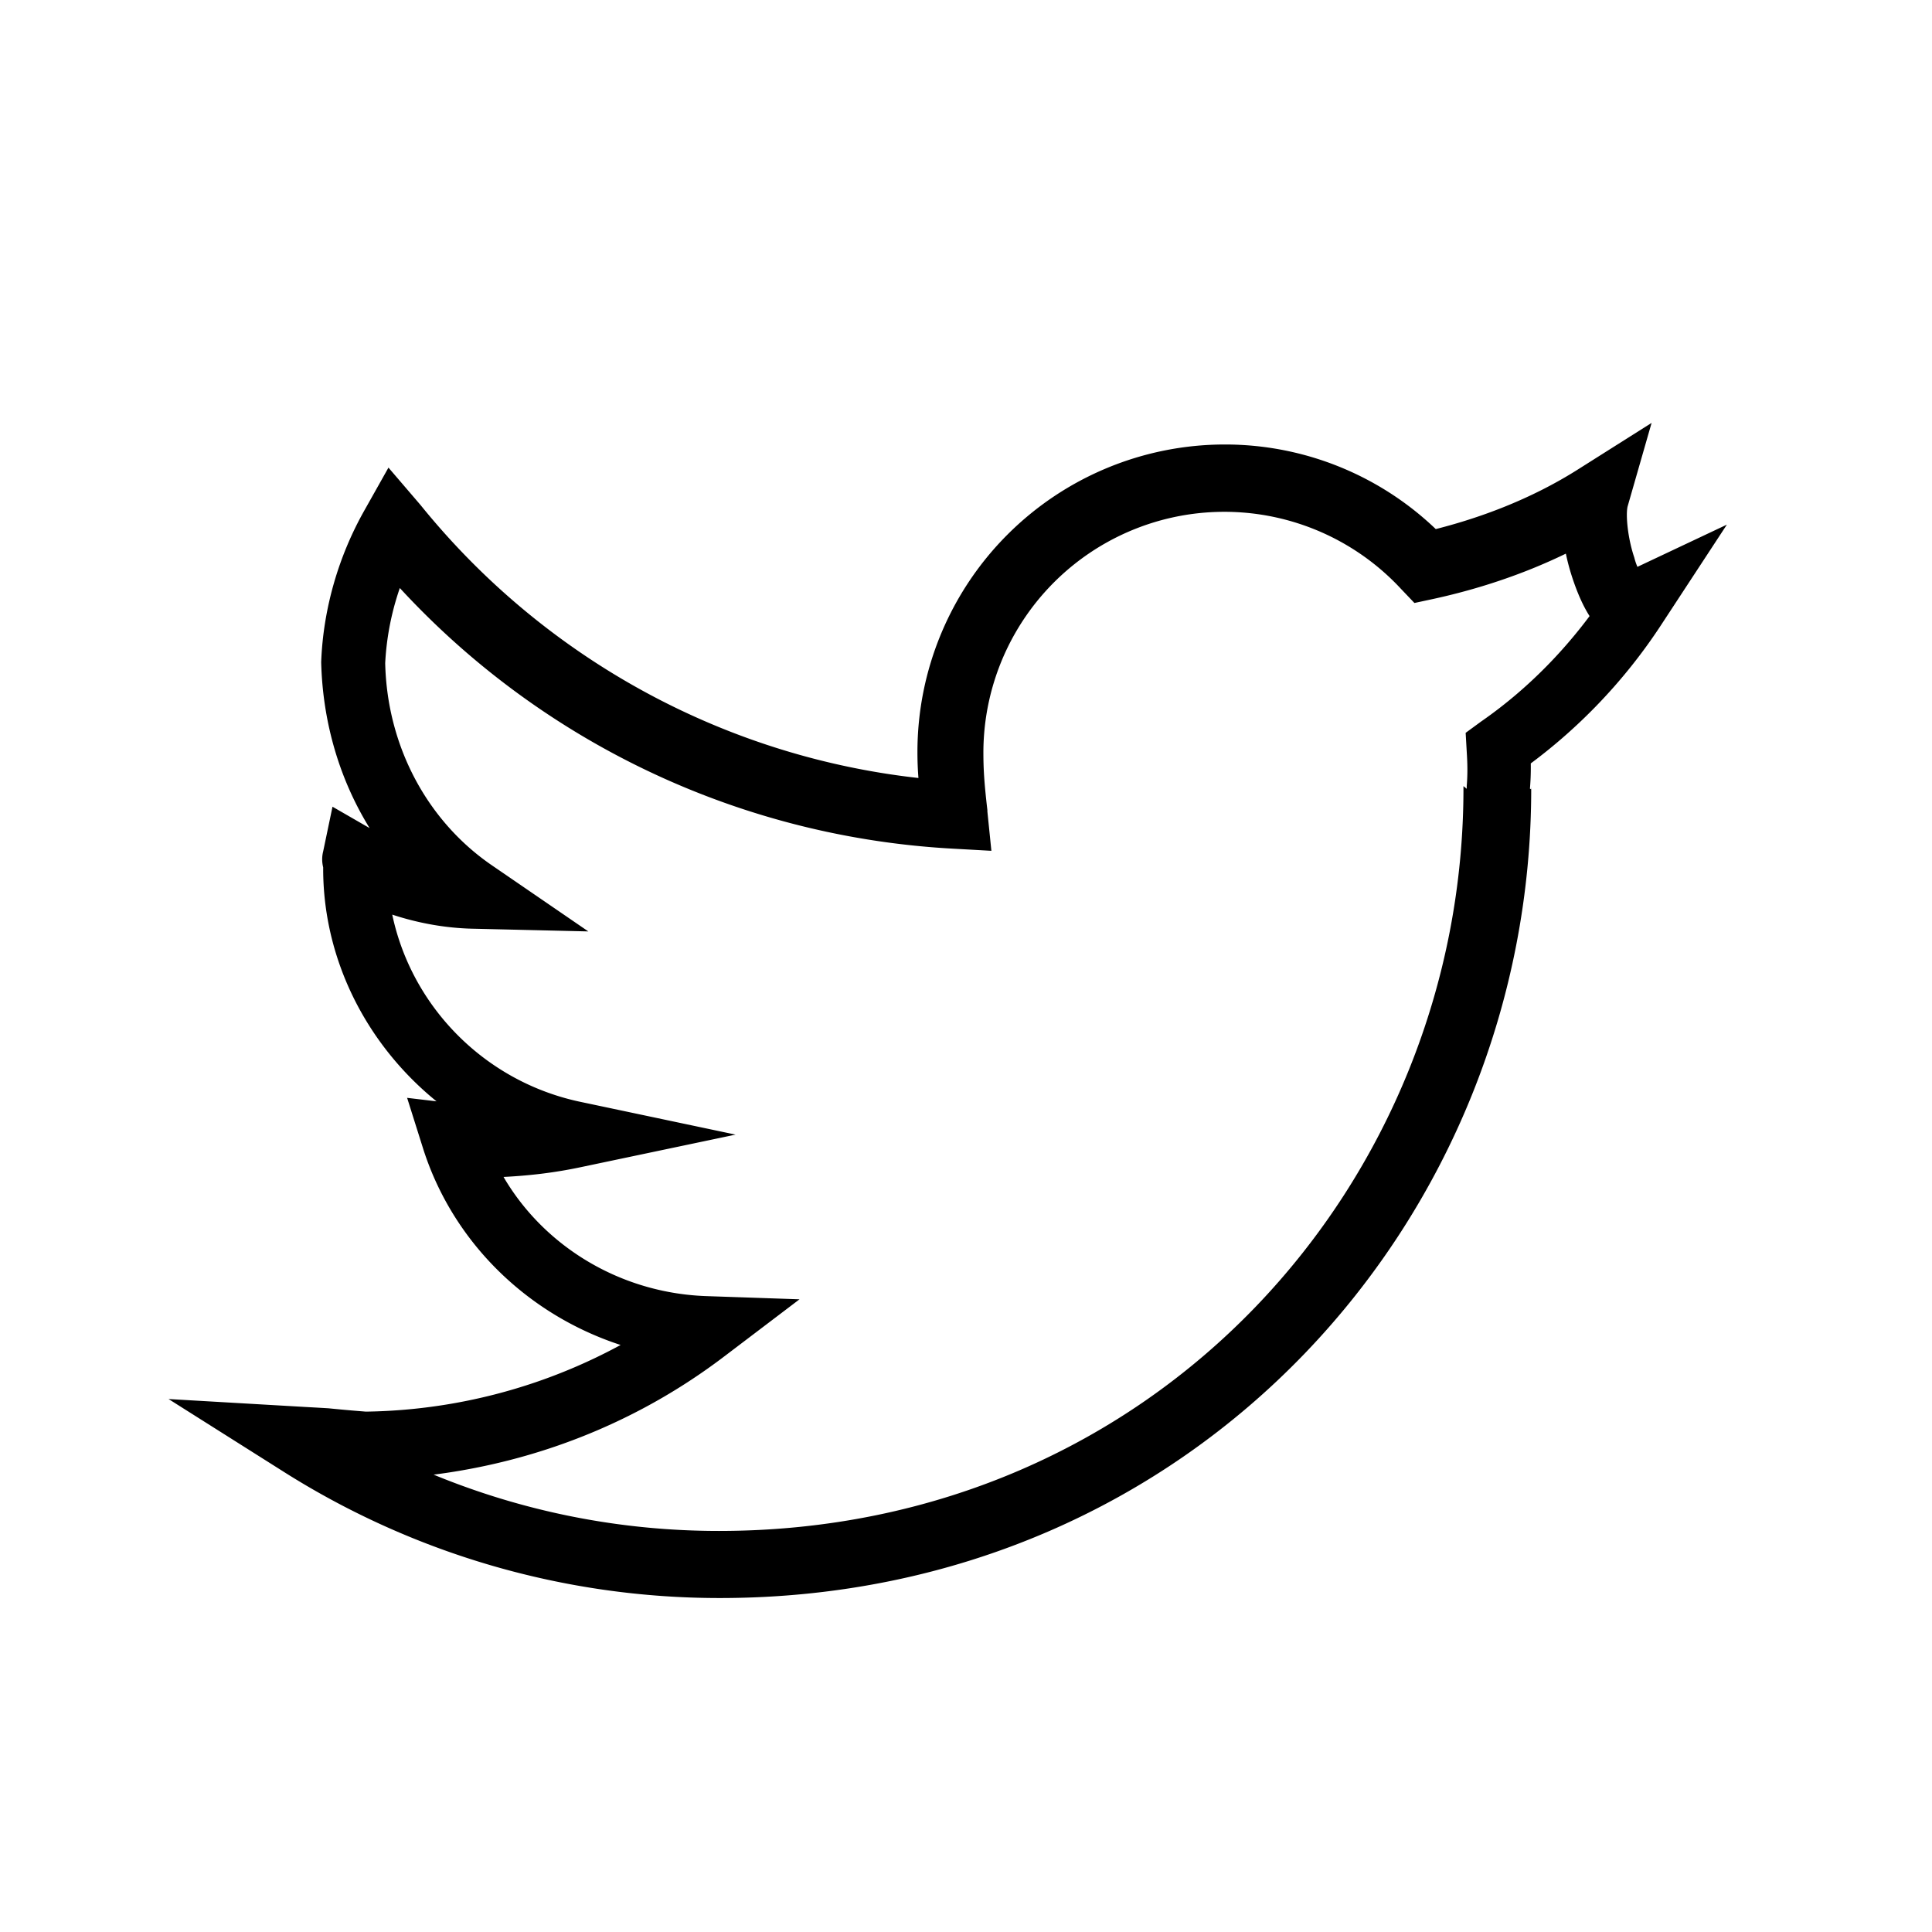 <svg xmlns="http://www.w3.org/2000/svg" class="svgIcon-use" viewBox="0 0 29 29"><path d="M21.967 11.8c.018 5.93-4.607 11.18-11.177 11.18-2.172 0-4.25-.62-6.047-1.76l-.268.422-.038.5.186.013.168.012c.3.02.44.032.6.046 2.06-.026 3.95-.686 5.49-1.86l1.12-.85-1.4-.048c-1.57-.055-2.92-1.08-3.36-2.51l-.48.146-.05.5c.22.03.48.05.75.08.48-.02.87-.07 1.25-.15l2.33-.49-2.32-.49c-1.68-.35-2.91-1.83-2.91-3.55 0-.05 0-.01-.01.03l-.49-.1-.25.44c.63.36 1.35.57 2.07.58l1.7.04L7.4 13c-.978-.662-1.59-1.79-1.618-3.047a4.08 4.08 0 0 1 .524-1.8l-.825.07a12.188 12.188 0 0 0 8.81 4.515l.59.033-.06-.59v-.02c-.05-.43-.06-.63-.06-.87a3.617 3.617 0 0 1 6.27-2.45l.2.21.28-.06c1.01-.22 1.94-.59 2.73-1.09l-.75-.56c-.1.36-.04.89.12 1.36.23.68.58 1.13 1.17.85l-.21-.45-.42-.27c-.52.8-1.17 1.48-1.92 2L22 11l.016.28c.013.2.014.35 0 .52v.04zm.998.038c.018-.22.017-.417 0-.66l-.498.034.284.41a8.183 8.183 0 0 0 2.2-2.267l.97-1.48-1.6.755c.17-.08.3-.02.34.03a.914.914 0 0 1-.13-.292c-.1-.297-.13-.64-.1-.766l.36-1.254-1.1.695c-.69.438-1.51.764-2.41.963l.48.15a4.574 4.574 0 0 0-3.38-1.484 4.616 4.616 0 0 0-4.61 4.613c0 .29.02.51.08.984l.01.02.5-.06.03-.5c-3.17-.18-6.1-1.7-8.08-4.15l-.48-.56-.36.64c-.39.69-.62 1.48-.65 2.28.04 1.61.81 3.04 2.06 3.88l.3-.92c-.55-.02-1.11-.17-1.6-.45l-.59-.34-.14.67c-.02.08-.02.16 0 .24-.01 2.12 1.55 4.01 3.69 4.46l.1-.49-.1-.49c-.33.07-.67.12-1.03.14-.18-.02-.43-.05-.64-.07l-.76-.09.23.73c.57 1.84 2.29 3.14 4.28 3.21l-.28-.89a8.252 8.252 0 0 1-4.85 1.66c-.12-.01-.26-.02-.56-.05l-.17-.01-.18-.01L2.53 21l1.694 1.07a12.233 12.233 0 0 0 6.58 1.917c7.156 0 12.2-5.73 12.18-12.18l-.002.04z"></path></svg>